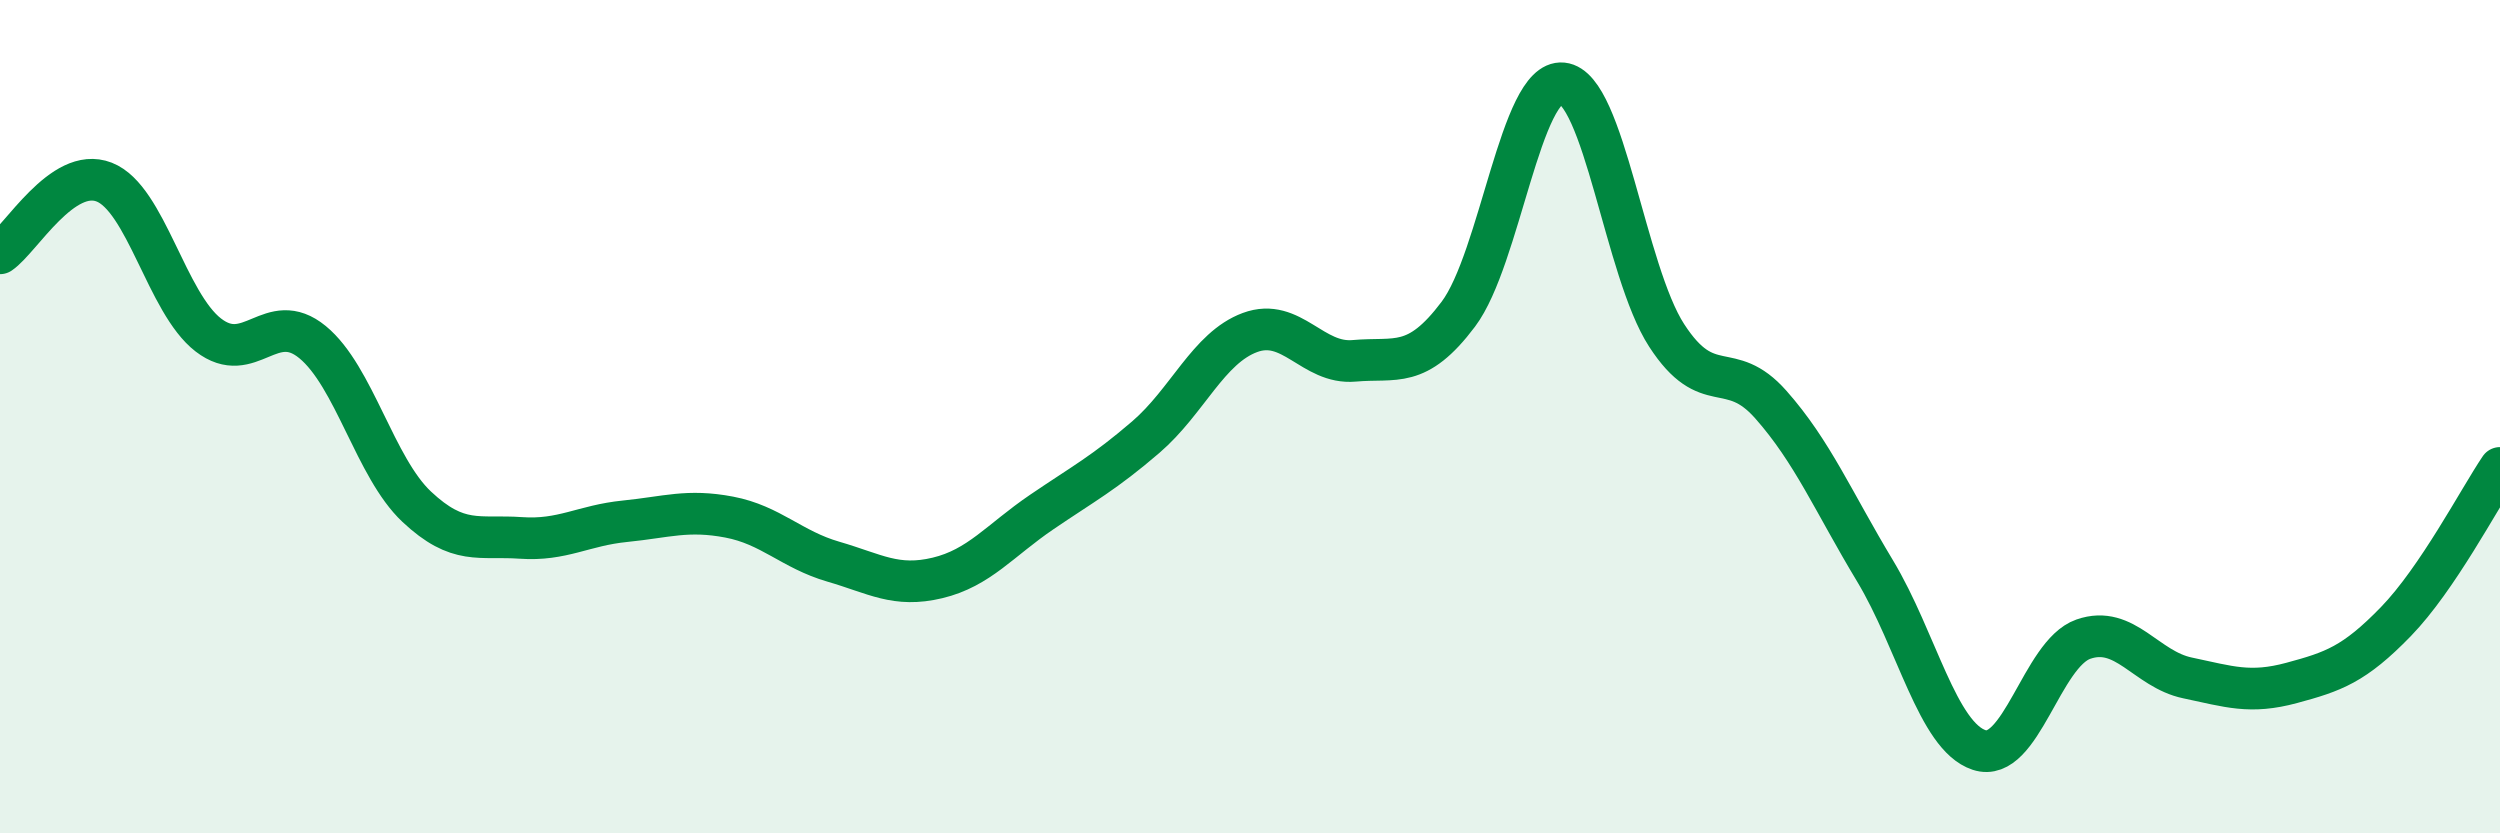 
    <svg width="60" height="20" viewBox="0 0 60 20" xmlns="http://www.w3.org/2000/svg">
      <path
        d="M 0,6.08 C 0.5,5.74 1.5,3.98 2.5,4.37 C 3.5,4.76 4,7.27 5,8.04 C 6,8.81 6.5,7.39 7.5,8.21 C 8.5,9.03 9,11.22 10,12.16 C 11,13.1 11.5,12.84 12.5,12.91 C 13.5,12.98 14,12.61 15,12.51 C 16,12.41 16.5,12.22 17.5,12.41 C 18.5,12.6 19,13.19 20,13.48 C 21,13.77 21.5,14.11 22.5,13.87 C 23.5,13.63 24,12.97 25,12.29 C 26,11.61 26.5,11.35 27.5,10.49 C 28.5,9.63 29,8.35 30,7.98 C 31,7.61 31.5,8.75 32.5,8.66 C 33.5,8.57 34,8.87 35,7.54 C 36,6.21 36.5,1.9 37.5,2 C 38.5,2.1 39,6.51 40,8.05 C 41,9.59 41.5,8.58 42.5,9.71 C 43.5,10.84 44,12.04 45,13.7 C 46,15.36 46.5,17.67 47.5,18 C 48.5,18.33 49,15.69 50,15.34 C 51,14.99 51.5,16.06 52.5,16.27 C 53.5,16.48 54,16.66 55,16.39 C 56,16.12 56.5,15.95 57.5,14.92 C 58.5,13.89 59.5,11.97 60,11.23L60 20L0 20Z"
        fill="#008740"
        opacity="0.1"
        stroke-linecap="round"
        stroke-linejoin="round"
      />
      <path
        d="M 0,6.08 C 0.5,5.74 1.5,3.98 2.5,4.37 C 3.5,4.76 4,7.27 5,8.04 C 6,8.81 6.5,7.39 7.5,8.21 C 8.5,9.03 9,11.22 10,12.16 C 11,13.1 11.5,12.84 12.5,12.91 C 13.5,12.98 14,12.61 15,12.51 C 16,12.41 16.5,12.22 17.5,12.41 C 18.5,12.6 19,13.19 20,13.48 C 21,13.77 21.5,14.11 22.5,13.87 C 23.5,13.63 24,12.97 25,12.29 C 26,11.61 26.5,11.35 27.5,10.49 C 28.5,9.63 29,8.35 30,7.98 C 31,7.61 31.5,8.75 32.5,8.66 C 33.5,8.57 34,8.87 35,7.54 C 36,6.21 36.5,1.9 37.5,2 C 38.5,2.1 39,6.51 40,8.05 C 41,9.59 41.5,8.58 42.5,9.71 C 43.5,10.84 44,12.04 45,13.7 C 46,15.36 46.5,17.67 47.5,18 C 48.5,18.33 49,15.69 50,15.34 C 51,14.99 51.5,16.06 52.5,16.27 C 53.5,16.48 54,16.66 55,16.39 C 56,16.12 56.5,15.95 57.5,14.92 C 58.5,13.89 59.5,11.97 60,11.23"
        stroke="#008740"
        stroke-width="1"
        fill="none"
        stroke-linecap="round"
        stroke-linejoin="round"
      />
    </svg>
  